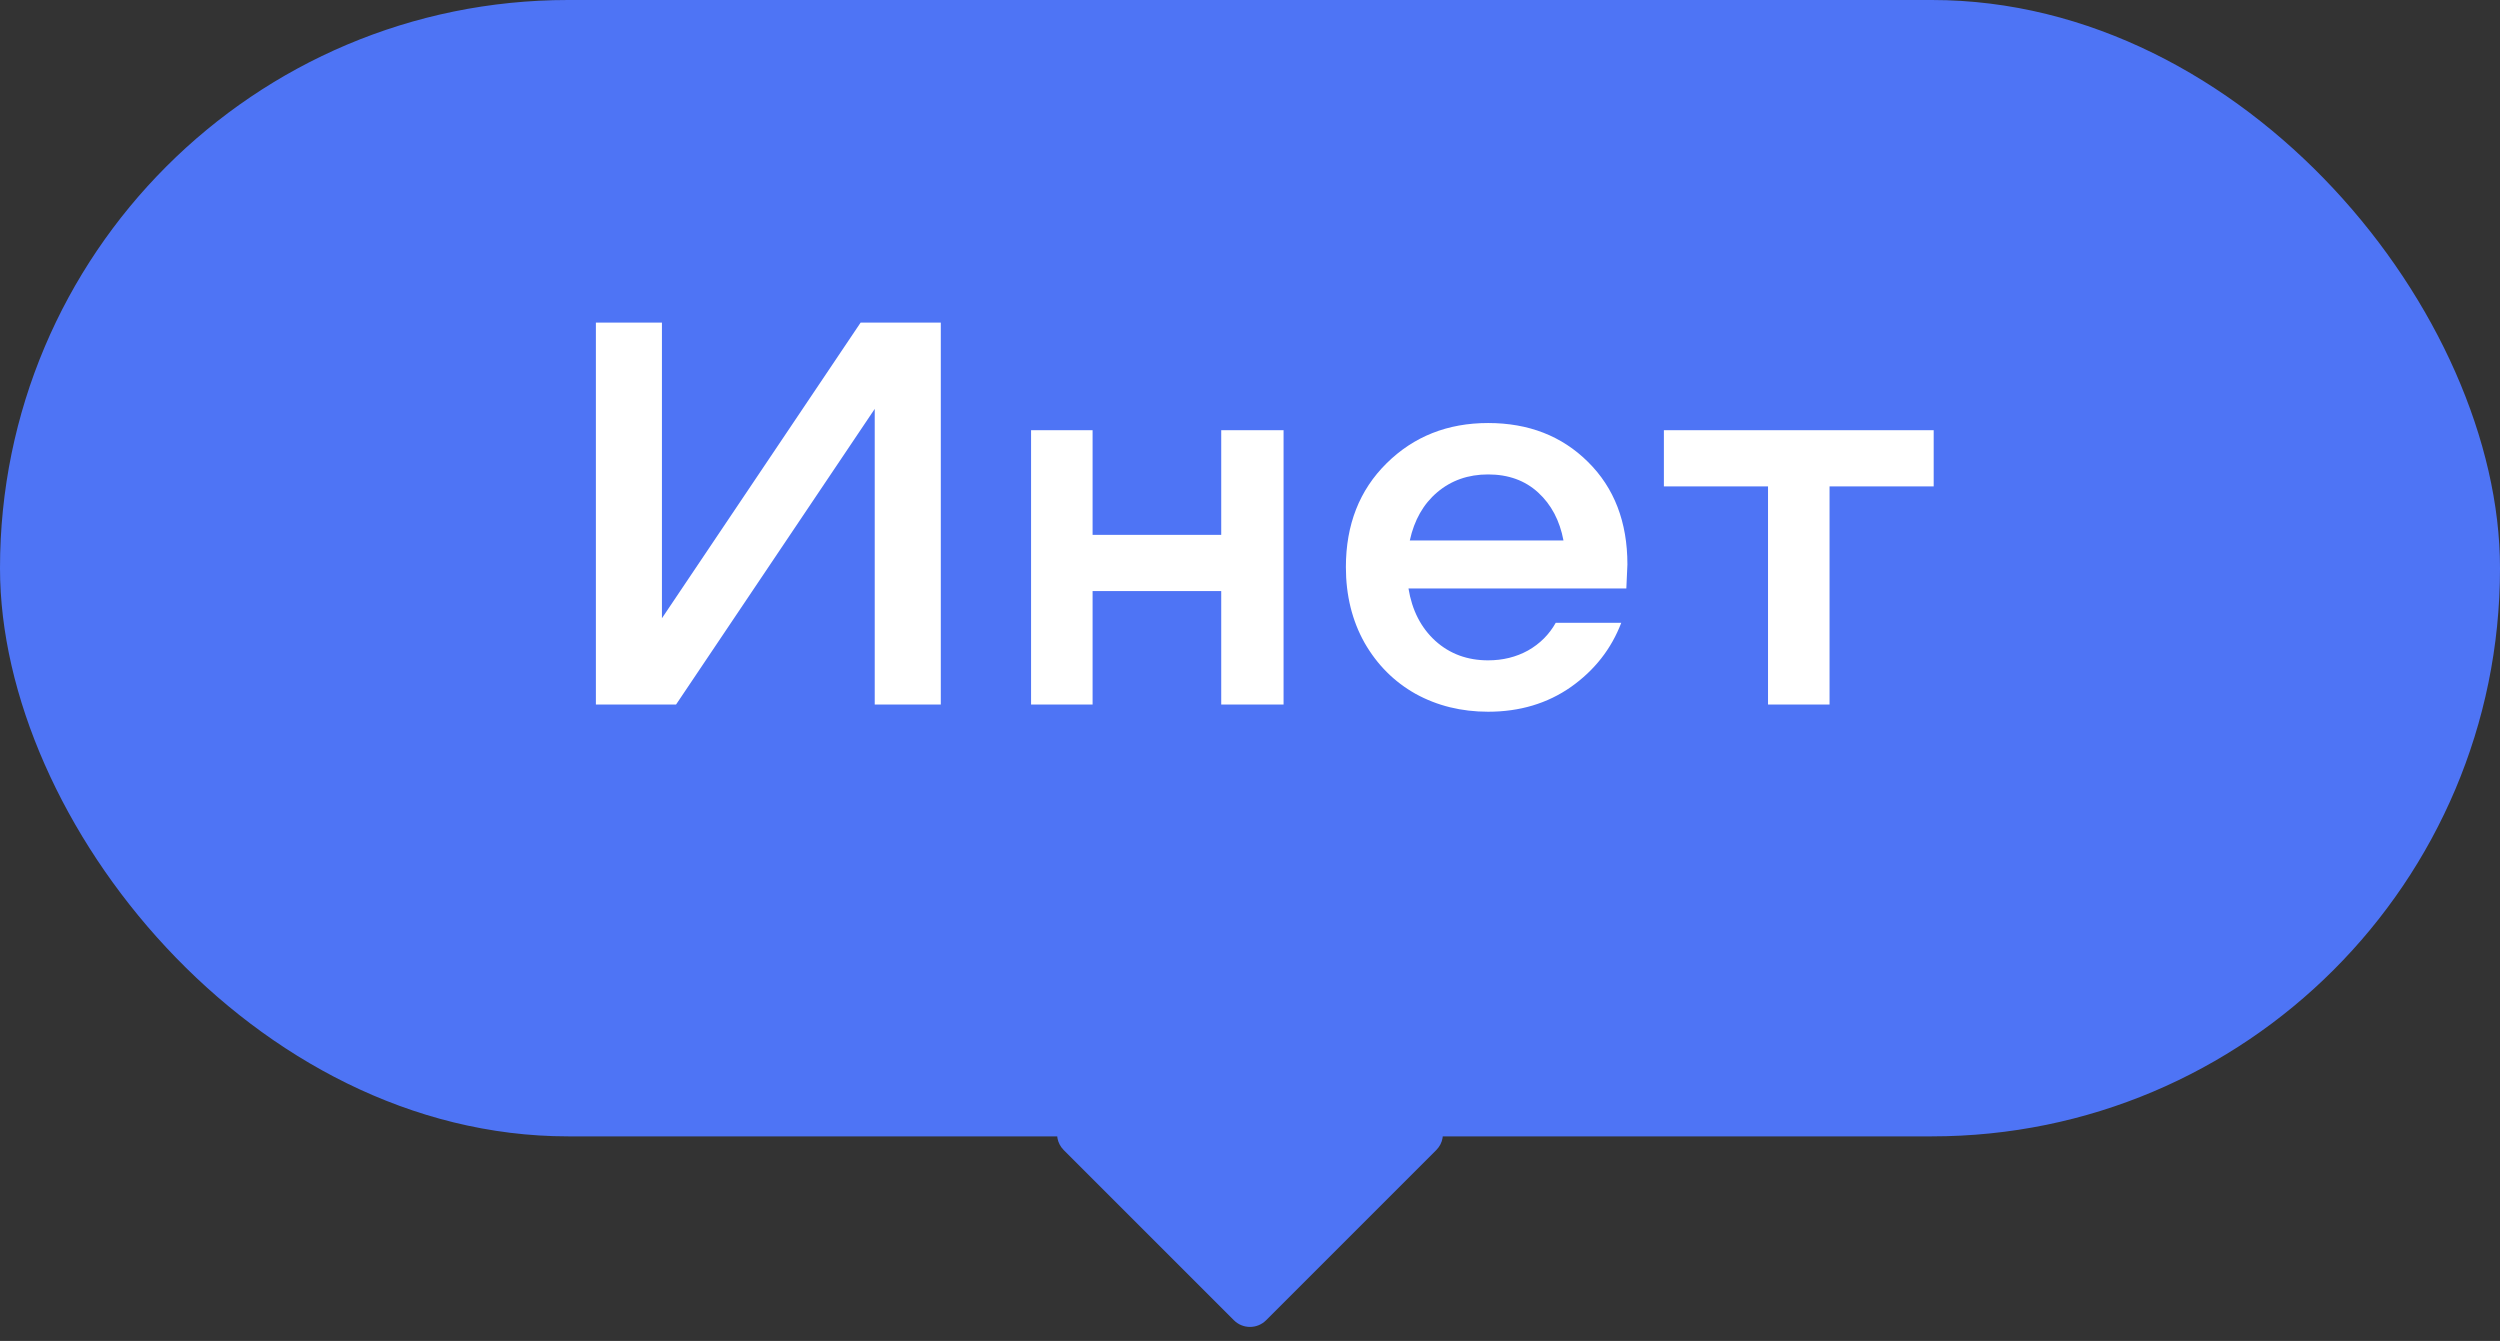 <?xml version="1.0" encoding="UTF-8"?> <svg xmlns="http://www.w3.org/2000/svg" width="110" height="59" viewBox="0 0 110 59" fill="none"><rect x="0" y="0" width="110" height="59" fill="#333333" stroke="none"/><rect width="110" height="50" rx="25" fill="#4E74F5"></rect><path d="M41.395 14.195V31H38.488V17.992L29.746 31H26.219V14.195H29.125V27.203L37.867 14.195H41.395ZM48.074 26.008V31H45.367V18.93H48.074V23.535H53.734V18.93H56.477V31H53.734V26.008H48.074ZM65.477 31.316C64.305 31.316 63.242 31.055 62.289 30.531C61.344 30 60.594 29.25 60.039 28.281C59.492 27.305 59.219 26.195 59.219 24.953C59.219 23.086 59.816 21.562 61.012 20.383C62.207 19.203 63.695 18.613 65.477 18.613C67.258 18.613 68.723 19.184 69.871 20.324C71.027 21.465 71.606 22.969 71.606 24.836L71.559 25.891H61.973C62.129 26.852 62.523 27.621 63.156 28.199C63.789 28.77 64.562 29.055 65.477 29.055C66.125 29.055 66.711 28.91 67.234 28.621C67.758 28.324 68.164 27.918 68.453 27.402H71.336C70.898 28.551 70.16 29.492 69.121 30.227C68.082 30.953 66.867 31.316 65.477 31.316ZM62.031 23.781H68.793C68.629 22.906 68.258 22.203 67.68 21.672C67.102 21.141 66.367 20.875 65.477 20.875C64.602 20.875 63.855 21.137 63.238 21.66C62.629 22.176 62.227 22.883 62.031 23.781ZM73.211 21.402V18.93H85.082V21.402H80.5V31H77.793V21.402H73.211Z" fill="white"></path><path d="M62.485 48.9C63.376 48.9 63.822 49.977 63.192 50.607L55.707 58.092C55.317 58.482 54.683 58.482 54.293 58.092L46.808 50.607C46.178 49.977 46.624 48.9 47.515 48.9H62.485Z" fill="#4E74F5"></path></svg> 